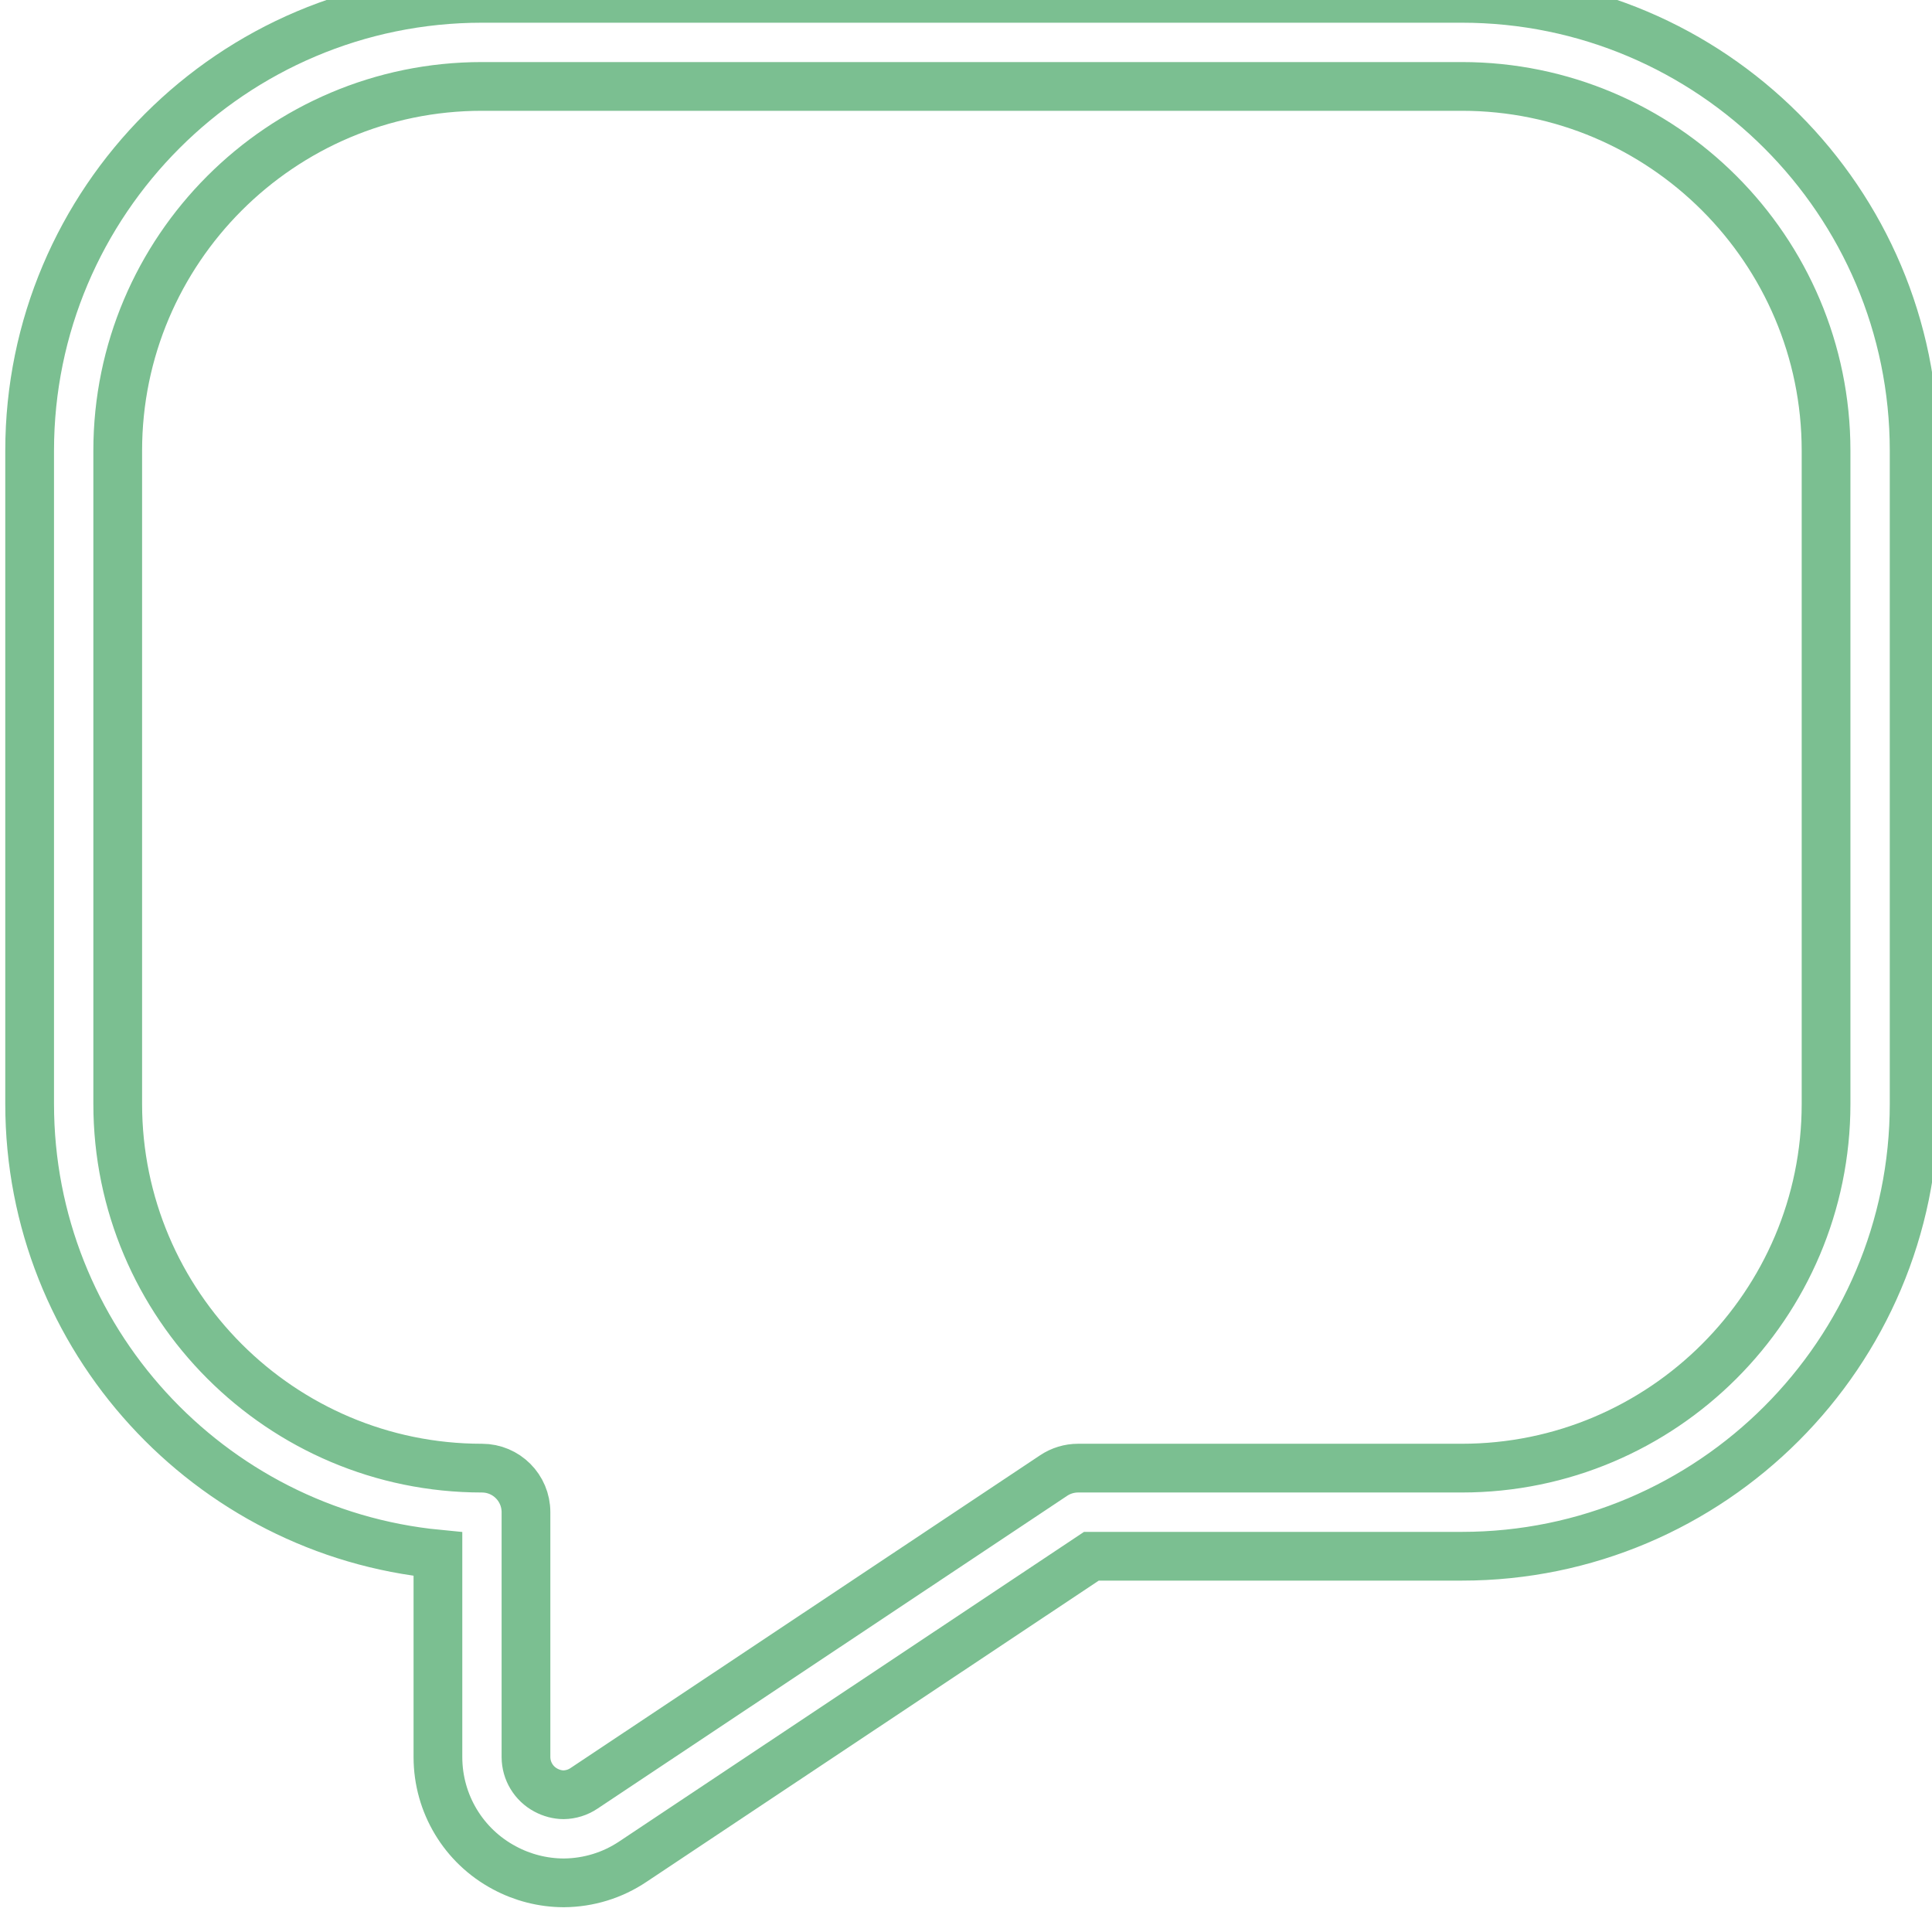 <?xml version="1.0" encoding="UTF-8" standalone="no"?>
<!-- Created with Inkscape (http://www.inkscape.org/) -->

<svg
   width="10.495mm"
   height="10.495mm"
   viewBox="0 0 10.495 10.495"
   version="1.1"
   id="svg9421"
   inkscape:version="1.1.1 (3bf5ae0d25, 2021-09-20)"
   sodipodi:docname="bla.svg"
   xmlns:inkscape="http://www.inkscape.org/namespaces/inkscape"
   xmlns:sodipodi="http://sodipodi.sourceforge.net/DTD/sodipodi-0.dtd"
   xmlns="http://www.w3.org/2000/svg"
   xmlns:svg="http://www.w3.org/2000/svg">
  <sodipodi:namedview
     id="namedview9423"
     pagecolor="#ffffff"
     bordercolor="#666666"
     borderopacity="1.0"
     inkscape:pageshadow="2"
     inkscape:pageopacity="0.0"
     inkscape:pagecheckerboard="0"
     inkscape:document-units="mm"
     showgrid="false"
     inkscape:zoom="2.8578563"
     inkscape:cx="119.84507"
     inkscape:cy="32.017005"
     inkscape:window-width="1280"
     inkscape:window-height="961"
     inkscape:window-x="1147"
     inkscape:window-y="-8"
     inkscape:window-maximized="1"
     inkscape:current-layer="layer1" />
  <defs
     id="defs9418">
    <clipPath
       clipPathUnits="userSpaceOnUse"
       id="clipPath1462">
      <path
         d="m 128.5,778.017 h 29.962 v 28.169 H 128.5 Z"
         id="path1460" />
    </clipPath>
    <clipPath
       clipPathUnits="userSpaceOnUse"
       id="clipPath1470">
      <path
         d="m 128,778 h 31 v 29 h -31 z"
         id="path1468" />
    </clipPath>
    <clipPath
       clipPathUnits="userSpaceOnUse"
       id="clipPath1474">
      <path
         d="m 155.532,787.803 c -0.348,-0.125 -0.53,-0.506 -0.409,-0.858 0.087,-0.247 0.131,-0.509 0.131,-0.782 0,-1.034 -0.657,-1.947 -1.637,-2.273 -0.169,-0.055 -0.31,-0.176 -0.389,-0.34 -0.08,-0.16 -0.093,-0.345 -0.035,-0.515 0.079,-0.243 0.121,-0.5 0.121,-0.762 0,-1.32 -1.069,-2.396 -2.384,-2.396 h -7.66 c -0.159,0.016 -1.698,0.164 -3.124,0.634 v 16.133 l 5.451,8 c 0.131,0.192 0.399,0.249 0.6,0.128 0.006,-0.007 0.74,-0.458 1.621,-1.06 1.056,-0.724 1.356,-2.191 0.667,-3.267 -0.013,-0.022 -0.025,-0.044 -0.035,-0.067 l -1.497,-3.064 c -0.099,-0.208 -0.086,-0.455 0.035,-0.65 0.121,-0.199 0.339,-0.321 0.568,-0.321 h 5.238 c 1.315,0 2.384,-1.072 2.384,-2.392 0,-0.262 -0.042,-0.519 -0.125,-0.765 -0.057,-0.17 -0.045,-0.355 0.035,-0.516 0.08,-0.16 0.221,-0.281 0.39,-0.339 0.979,-0.323 1.64,-1.239 1.64,-2.27 0,-1.012 -0.638,-1.919 -1.586,-2.258 m -17.173,-8.438 h -8.072 c -0.245,0 -0.447,0.199 -0.447,0.445 v 17.052 c 0,0.247 0.202,0.445 0.447,0.445 h 8.072 c 0.242,0 0.437,-0.192 0.443,-0.445 V 779.81 c 0,-0.246 -0.198,-0.445 -0.443,-0.445 m 20.103,10.696 c 0,1.402 -0.779,2.664 -1.989,3.304 0.032,0.192 0.048,0.391 0.048,0.586 0,2.062 -1.672,3.741 -3.727,3.741 h -4.159 l 1.005,2.059 c 1.047,1.684 0.575,3.951 -1.066,5.075 -0.909,0.621 -1.646,1.076 -1.675,1.095 -0.814,0.5 -1.874,0.272 -2.413,-0.518 l -4.918,-7.221 c -0.319,0.294 -0.744,0.473 -1.209,0.473 h -8.072 c -0.986,0 -1.787,-0.803 -1.787,-1.793 V 779.81 c 0,-0.989 0.801,-1.793 1.787,-1.793 h 8.072 c 0.75,0 1.391,0.464 1.656,1.124 1.624,-0.49 3.217,-0.612 3.233,-0.612 h 7.682 c 2.055,0 3.727,1.681 3.727,3.744 0,0.195 -0.012,0.39 -0.044,0.583 1.209,0.64 1.985,1.902 1.985,3.307 0,0.212 -0.019,0.423 -0.051,0.628 1.165,0.653 1.915,1.899 1.915,3.27"
         clip-rule="evenodd"
         id="path1472" />
    </clipPath>
    <clipPath
       clipPathUnits="userSpaceOnUse"
       id="clipPath1478">
      <path
         d="m 128,778 h 31 v 29 h -31 z"
         id="path1476" />
    </clipPath>
    <clipPath
       clipPathUnits="userSpaceOnUse"
       id="clipPath1482">
      <path
         d="m 128,778 h 31 v 29 h -31 z"
         id="path1480" />
    </clipPath>
    <clipPath
       clipPathUnits="userSpaceOnUse"
       id="clipPath1448">
      <path
         d="M 0,0 H 960 V 1303 H 0 Z"
         id="path1446" />
    </clipPath>
    <clipPath
       clipPathUnits="userSpaceOnUse"
       id="clipPath1536">
      <path
         d="M 0,0 H 960 V 1303 H 0 Z"
         id="path1534" />
    </clipPath>
    <clipPath
       clipPathUnits="userSpaceOnUse"
       id="clipPath1550">
      <path
         d="m 505.088,612.65 h 26.4 v 28.694 h -26.4 z"
         id="path1548" />
    </clipPath>
    <clipPath
       clipPathUnits="userSpaceOnUse"
       id="clipPath1558">
      <path
         d="m 505,612 h 27 v 30 h -27 z"
         id="path1556" />
    </clipPath>
    <clipPath
       clipPathUnits="userSpaceOnUse"
       id="clipPath1562">
      <path
         d="m 521.931,624.958 c -0.349,-0.039 -0.61,-0.34 -0.603,-0.694 v -3.074 c -0.005,-0.378 0.294,-0.688 0.667,-0.693 0.374,-0.005 0.681,0.296 0.687,0.673 0,0.007 0,0.013 0,0.02 v 3.074 c 0.008,0.377 -0.289,0.69 -0.662,0.698 -0.03,0 -0.06,-10e-4 -0.089,-0.004 z m 0,3.074 c -0.349,-0.039 -0.61,-0.34 -0.603,-0.694 v -0.683 c -0.005,-0.377 0.294,-0.687 0.667,-0.693 0.374,-0.005 0.681,0.296 0.687,0.674 0,0.006 0,0.012 0,0.019 v 0.683 c 0.008,0.377 -0.289,0.69 -0.662,0.698 -0.03,0.001 -0.06,-10e-4 -0.089,-0.004 z m 0.074,1.697 c 2.998,0 5.413,-2.439 5.413,-5.465 0,-3.027 -2.415,-5.465 -5.413,-5.465 -2.998,0 -5.413,2.438 -5.413,5.465 0,3.026 2.415,5.465 5.413,5.465 z m -2.368,9.629 4.462,-4.505 h -4.462 z m -13.196,0.619 h 11.842 v -5.807 c 0,-0.378 0.303,-0.683 0.677,-0.683 h 5.751 v -2.968 c -0.828,0.367 -1.745,0.577 -2.706,0.577 -3.729,0 -6.767,-3.067 -6.767,-6.832 0,-3.765 3.038,-6.832 6.767,-6.832 0.961,0 1.878,0.199 2.706,0.566 v -3.982 h -18.27 z m -0.74,1.366 c -0.348,-0.033 -0.615,-0.33 -0.613,-0.683 v -27.327 c 0,-0.377 0.303,-0.683 0.677,-0.683 h 19.623 c 0.374,0 0.677,0.306 0.677,0.683 v 5.476 c 0.072,0.055 0.153,0.103 0.222,0.16 l 4.039,-4.066 c 0.26,-0.271 0.689,-0.277 0.957,-0.014 0.268,0.263 0.274,0.695 0.013,0.966 -0.006,0.007 -0.012,0.013 -0.018,0.019 l -4.029,4.067 c 0.955,1.178 1.523,2.687 1.523,4.323 0,2.226 -1.068,4.196 -2.707,5.444 v 4.803 c 0.002,0.185 -0.071,0.362 -0.201,0.491 l -6.09,6.149 c -0.128,0.124 -0.298,0.193 -0.476,0.192 h -13.533 c -0.021,0.001 -0.042,0.001 -0.064,0 z"
         clip-rule="evenodd"
         id="path1560" />
    </clipPath>
    <clipPath
       clipPathUnits="userSpaceOnUse"
       id="clipPath1566">
      <path
         d="m 505,612 h 27 v 30 h -27 z"
         id="path1564" />
    </clipPath>
    <clipPath
       clipPathUnits="userSpaceOnUse"
       id="clipPath1570">
      <path
         d="m 505,612 h 27 v 30 h -27 z"
         id="path1568" />
    </clipPath>
    <clipPath
       clipPathUnits="userSpaceOnUse"
       id="clipPath1448-4">
      <path
         d="M 0,0 H 960 V 1303 H 0 Z"
         id="path1446-7" />
    </clipPath>
    <clipPath
       clipPathUnits="userSpaceOnUse"
       id="clipPath1536-1">
      <path
         d="M 0,0 H 960 V 1303 H 0 Z"
         id="path1534-6" />
    </clipPath>
  </defs>
  <g
     inkscape:label="Capa 1"
     inkscape:groupmode="layer"
     id="layer1"
     transform="translate(-52.866,-85.499)">
    <g
       id="g1530"
       transform="matrix(0.353,0,0,-0.353,7.49,310.351)">
      <g
         id="g1532"
         clip-path="url(#clipPath1536-1)">
        <g
           id="g1538"
           transform="matrix(0.5,0,0,-0.5,129,637)">
          <g
             id="g1540"
             transform="translate(13.921,2.711)">
            <path
               d="m 0,0 c -6.181,0 -11.21,5.029 -11.21,11.21 v 20.105 c 0,6.182 5.029,11.21 11.21,11.21 0.749,0 1.355,0.607 1.355,1.356 v 7.539 c 0.002,0.425 0.237,0.815 0.614,1.016 0.17,0.091 0.356,0.14 0.542,0.142 0.224,-0.004 0.441,-0.071 0.628,-0.196 l 14.456,-9.629 c 0.222,-0.148 0.484,-0.228 0.751,-0.228 h 11.812 c 6.181,0 11.21,-5.028 11.21,-11.21 V 11.21 C 41.368,5.029 36.339,0 30.158,0 Z M 2.513,55.289 H 2.507 C 1.875,55.286 1.246,55.126 0.689,54.825 -0.566,54.157 -1.352,52.853 -1.355,51.424 V 45.171 C -8.398,44.488 -13.921,38.534 -13.921,31.315 V 11.21 C -13.921,3.534 -7.677,-2.711 0,-2.711 h 30.158 c 7.677,0 13.921,6.245 13.921,13.921 v 20.105 c 0,7.676 -6.244,13.922 -13.921,13.922 H 18.757 l -14.11,9.398 c -0.626,0.421 -1.362,0.648 -2.124,0.654 z"
               style="fill:none;stroke:#7bbf91;stroke-width:1.5;stroke-linecap:butt;stroke-linejoin:miter;stroke-miterlimit:10;stroke-dasharray:none;stroke-opacity:1"
               id="path1542" />
          </g>
        </g>
      </g>
    </g>
  </g>
</svg>
